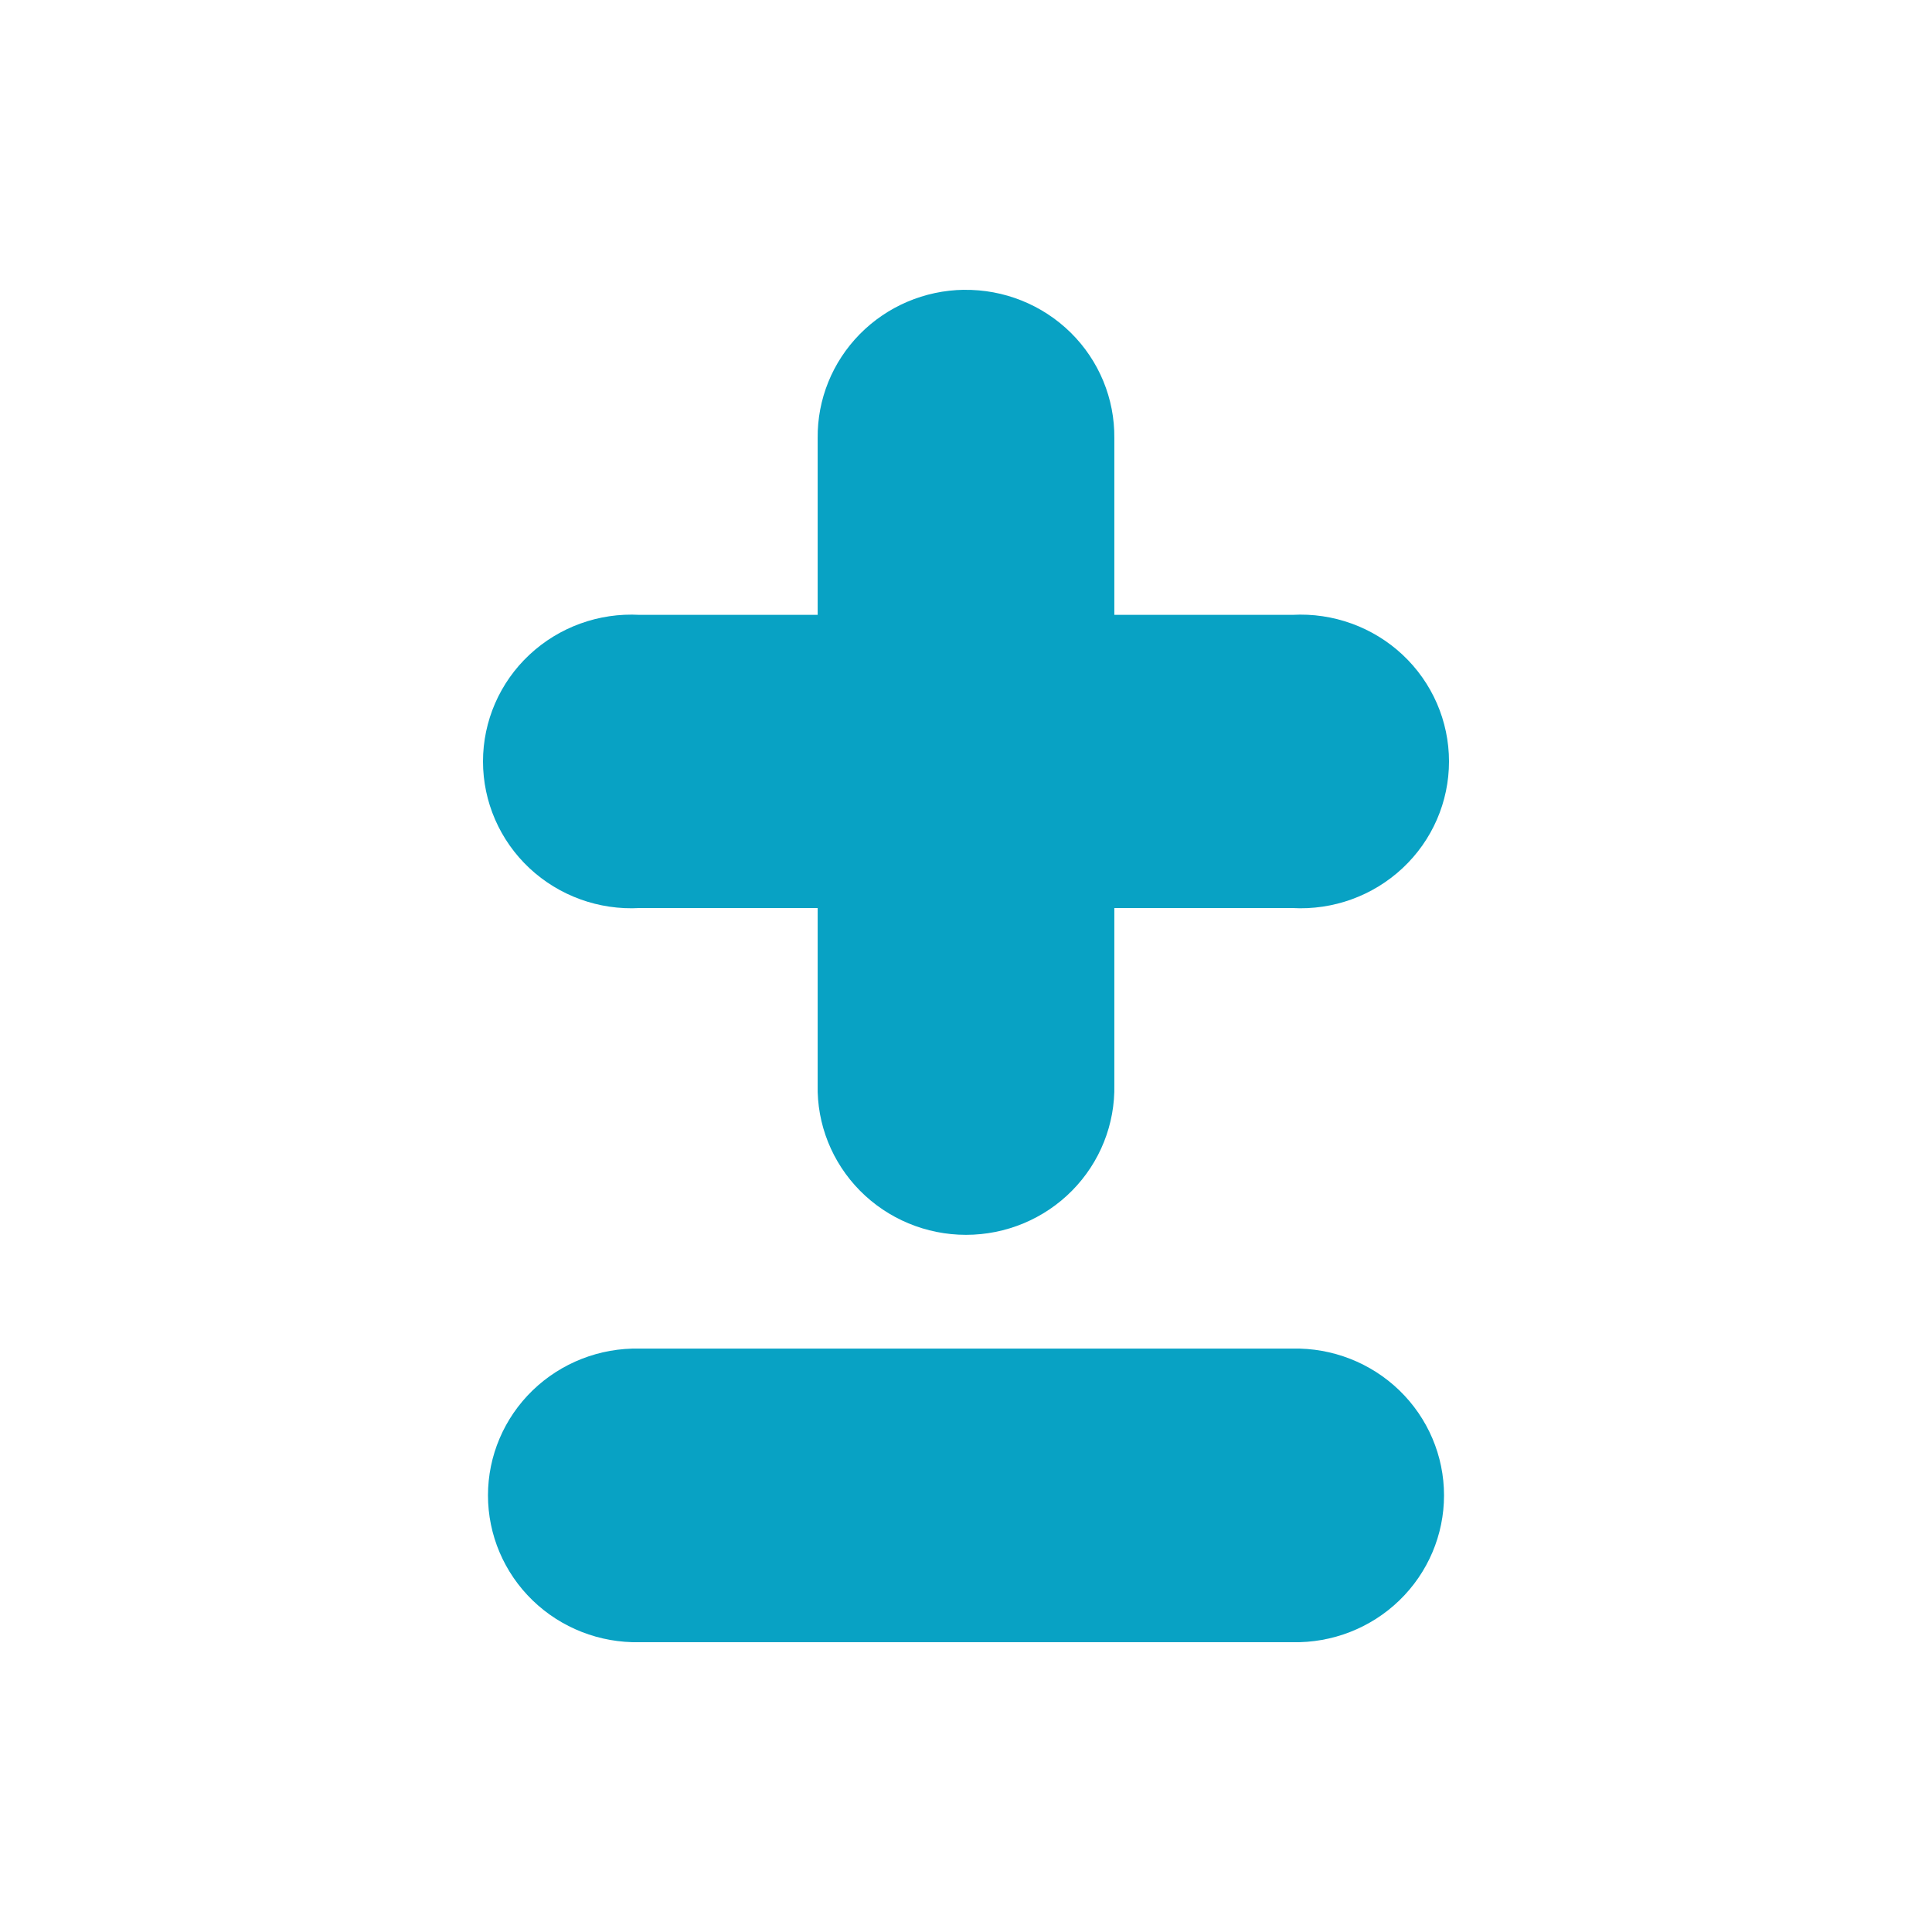 <?xml version="1.0" encoding="UTF-8"?> <svg xmlns="http://www.w3.org/2000/svg" id="Layer_1" viewBox="0 0 40 40"><defs><style>.cls-1{fill:#08a2c4;stroke-width:0px;}</style></defs><path class="cls-1" d="M19.955,6c-.812.012-1.587.342-2.154.918-.567.576-.881,1.35-.872,2.155v3.657h-3.686c-.843-.047-1.668.252-2.282.826-.614.574-.961,1.373-.961,2.209,0,.836.348,1.635.961,2.209.614.574,1.439.873,2.282.826h3.686v3.657h0c-.019.818.297,1.609.875,2.194.578.585,1.37.915,2.196.915.827,0,1.619-.33,2.196-.915.578-.585.893-1.376.875-2.194v-3.657h3.686c.843.047,1.668-.252,2.282-.826.614-.574.961-1.373.961-2.209,0-.836-.348-1.635-.961-2.209-.614-.574-1.439-.873-2.282-.826h-3.686v-3.657c.009-.82-.317-1.608-.903-2.186-.587-.578-1.384-.898-2.212-.886l-0-0ZM13.243,27.921c-.826-.018-1.625.294-2.216.866-.591.572-.924,1.356-.924,2.173,0,.818.333,1.602.924,2.174.591.572,1.39.884,2.216.866h13.514c.826.018,1.625-.294,2.216-.866.591-.572.924-1.356.924-2.174,0-.818-.333-1.601-.924-2.173-.591-.572-1.39-.884-2.216-.866h-13.514Z"></path></svg> 
